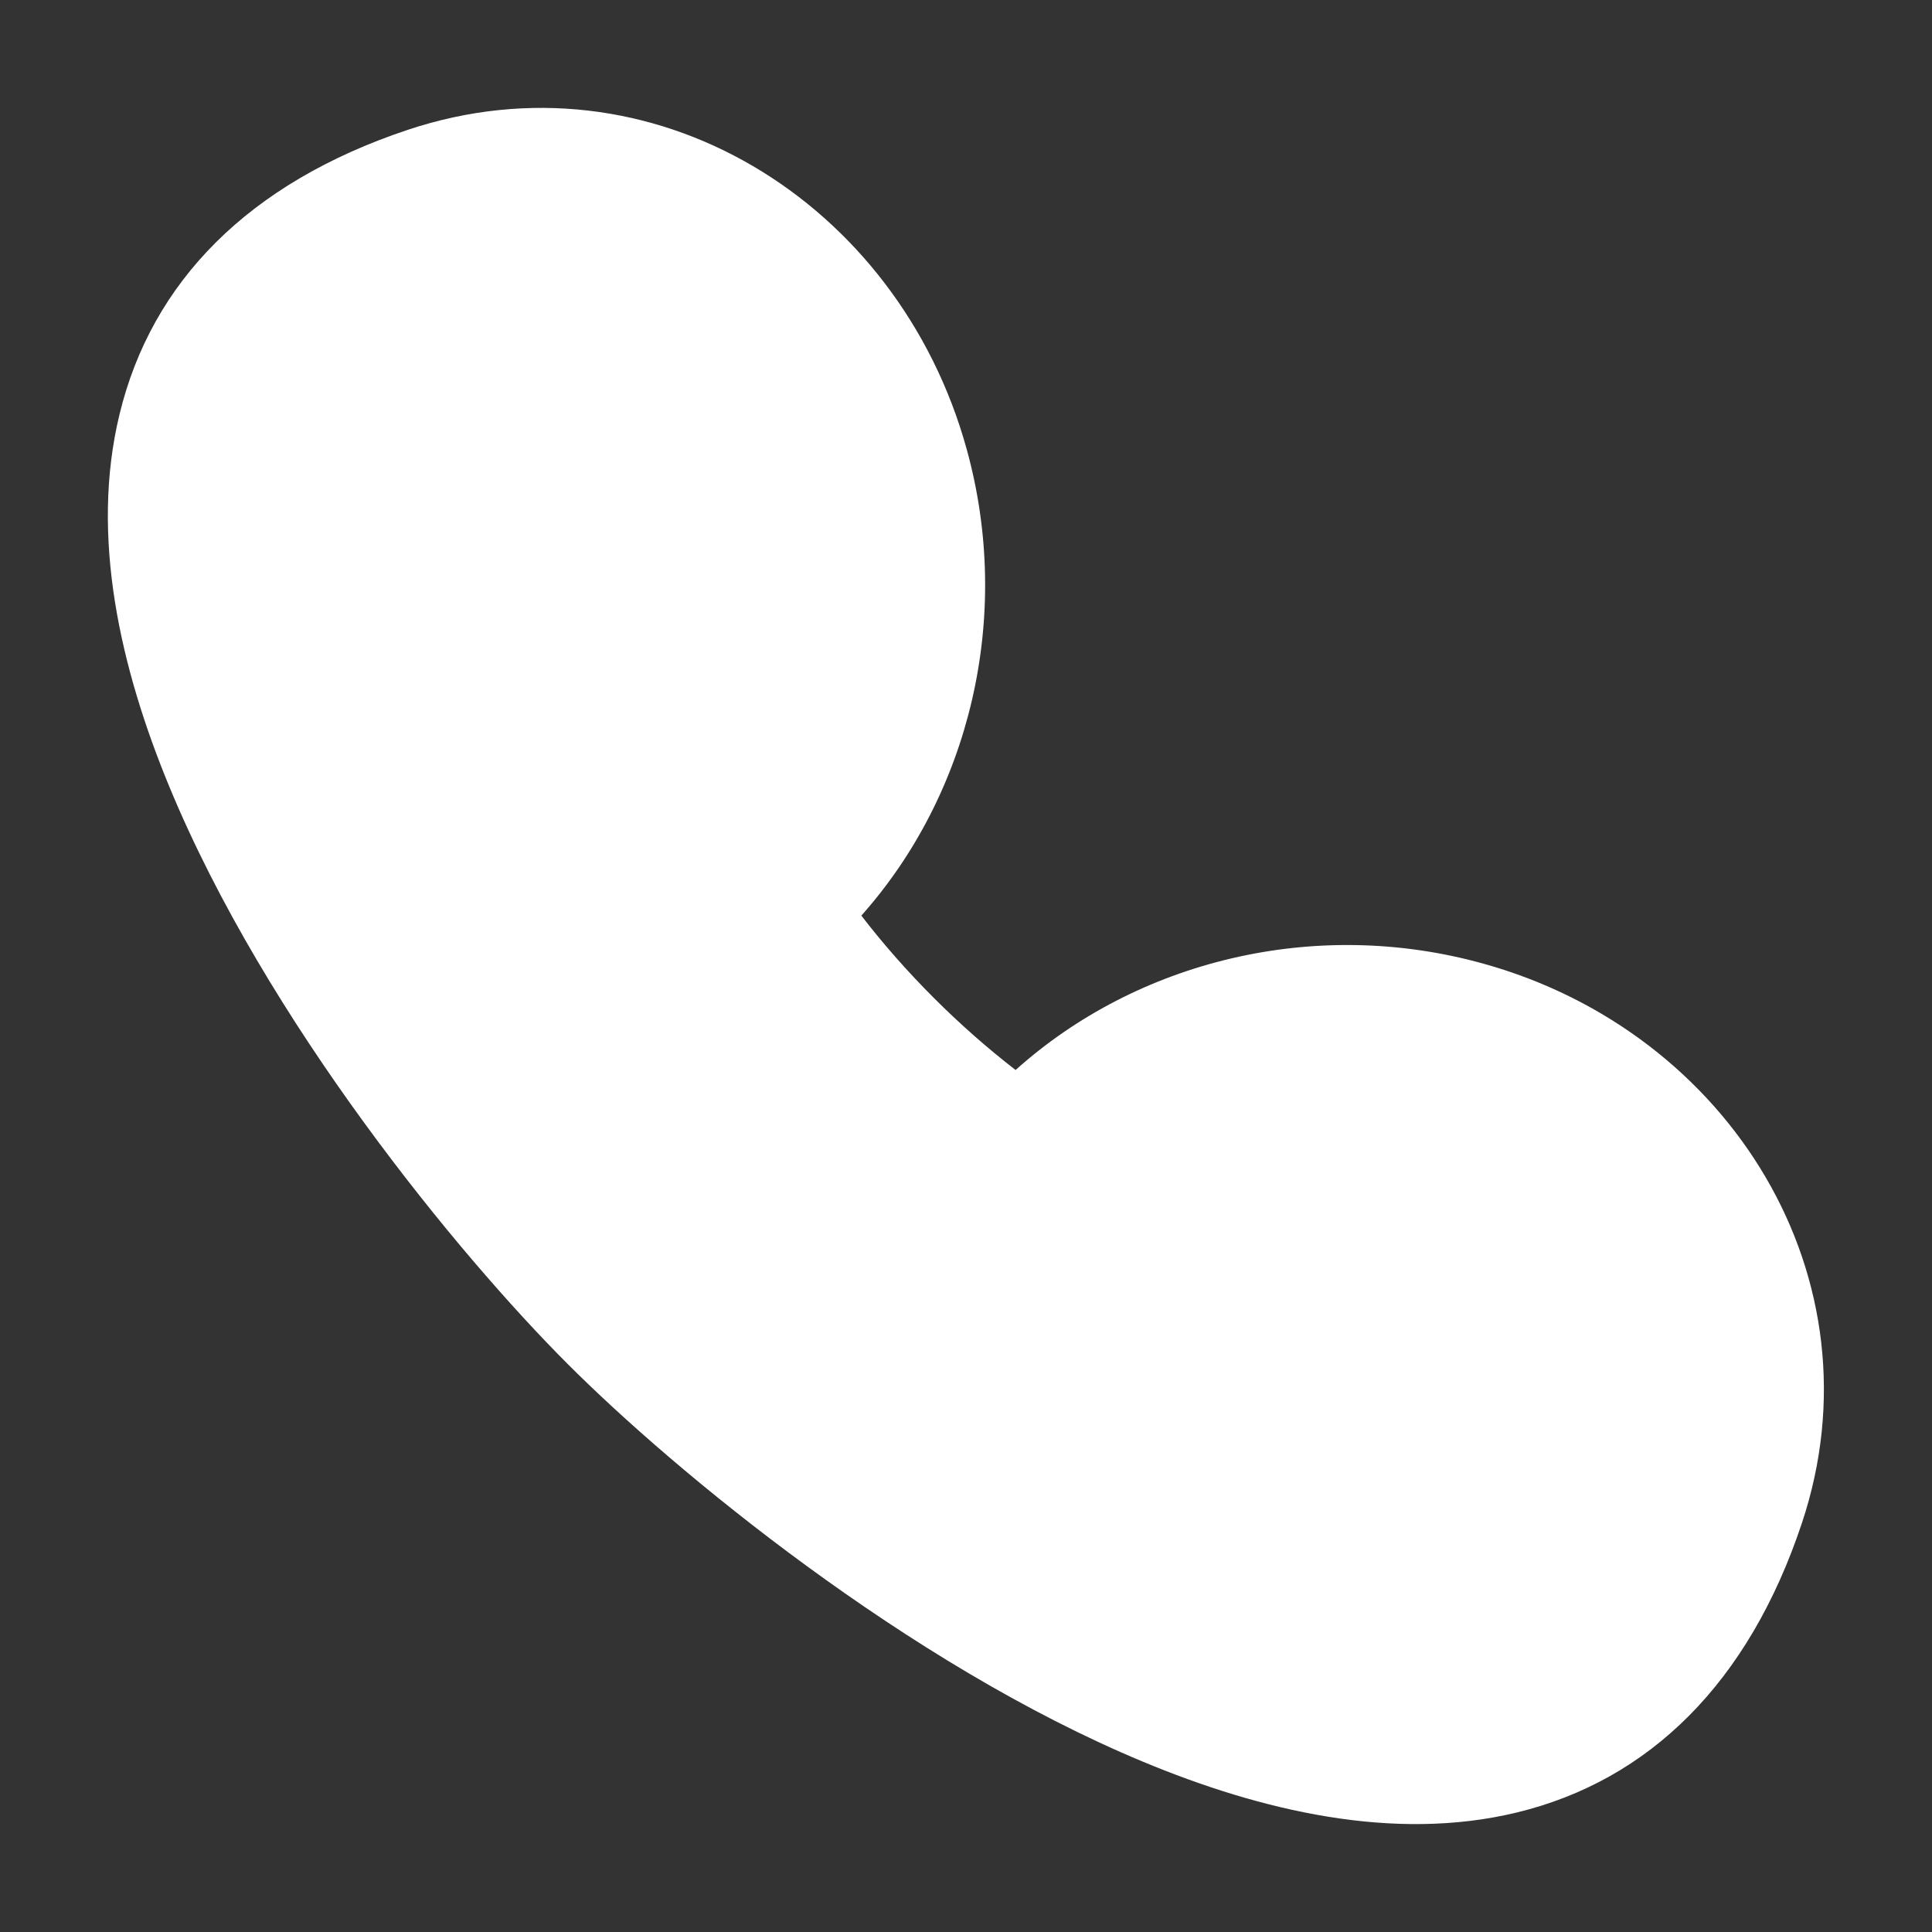 <svg xmlns="http://www.w3.org/2000/svg" width="12" height="12" viewBox="0 0 12 12" fill="none">
    <rect x="0" y="0" width="12" height="12" fill="#333333" stroke="none"/>
    <path fill-rule="evenodd" clip-rule="evenodd" d="M6.004 2.789C5.579 1.251 4.047 0.301 2.531 0.807C1.543 1.137 0.942 1.751 0.743 2.571C0.557 3.333 0.75 4.155 1.05 4.882C1.654 6.345 2.849 7.795 3.526 8.472C4.187 9.134 5.635 10.334 7.101 10.943C7.829 11.246 8.654 11.443 9.42 11.258C10.243 11.059 10.861 10.454 11.192 9.46C11.697 7.944 10.749 6.411 9.212 5.985L9.212 5.985C8.162 5.693 7.06 5.971 6.308 6.646C6.131 6.509 5.962 6.36 5.8 6.198C5.637 6.035 5.487 5.865 5.35 5.687C6.02 4.935 6.294 3.836 6.004 2.789L6.004 2.789Z" fill="white"/>
</svg>